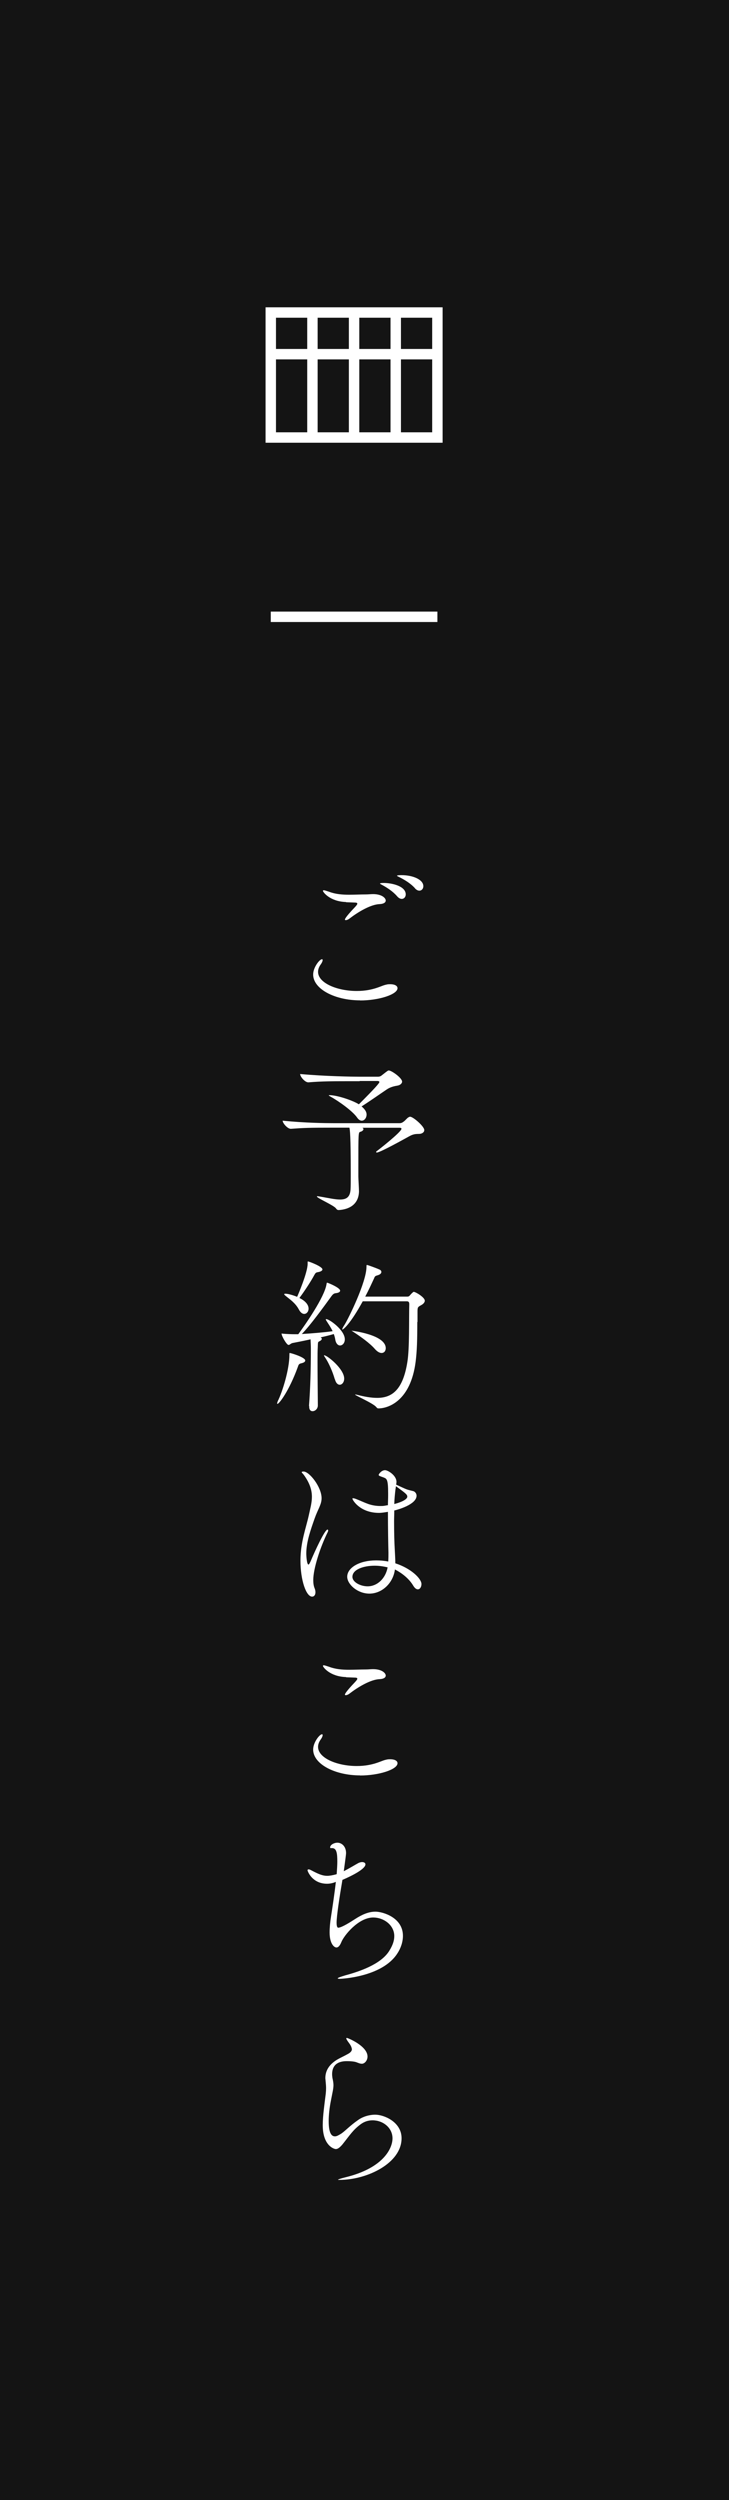 <?xml version="1.0" encoding="UTF-8"?><svg id="_レイヤー_2" xmlns="http://www.w3.org/2000/svg" viewBox="0 0 70 240"><defs><style>.cls-1{fill:none;stroke:#fff;stroke-miterlimit:10;}.cls-2{fill:#141414;}.cls-3{fill:#fff;}</style></defs><g id="_文字"><rect class="cls-2" width="70" height="240"/><path class="cls-3" d="M34.58,96.03c-2.43,0-4.51-1.09-4.51-2.48,0-.69.62-1.47.85-1.47.05,0,.06.03.06.1,0,.08-.05.19-.14.34-.21.27-.3.53-.3.77,0,1.09,1.86,1.84,3.71,1.84.4,0,.8-.03,1.2-.11.85-.16,1.25-.43,1.68-.51.13-.03.24-.03.35-.03.43,0,.69.16.69.38,0,.61-1.81,1.18-3.59,1.18ZM33.22,86.59c-1.55-.05-2.21-.96-2.21-1.07,0-.05.03-.06.08-.06.11,0,.35.1.5.14.62.24,1.28.29,1.94.29.54,0,1.09-.03,1.62-.03.24,0,.45-.03.67-.03.85,0,1.22.38,1.22.62,0,.16-.16.32-.59.34-.88.03-2.13.8-2.88,1.38-.14.11-.27.16-.37.16-.05,0-.08-.02-.08-.06,0-.1.29-.48.87-1.09.21-.22.32-.35.32-.43s-.08-.11-.27-.11l-.8-.03ZM38.15,86.06c-.43-.51-1.01-.86-1.44-1.1-.1-.05-.22-.11-.22-.14,0-.05.18-.06.37-.06.77,0,2.1.3,2.1,1.1,0,.24-.16.43-.38.43-.13,0-.27-.06-.42-.22ZM39.85,85.27c-.45-.5-1.04-.83-1.49-1.06-.1-.05-.24-.11-.24-.14,0-.06.34-.06.45-.06,1.06,0,2.08.42,2.08,1.06,0,.24-.16.43-.38.43-.13,0-.27-.06-.42-.22Z"/><path class="cls-3" d="M34.79,108.25c.08.05.11.1.11.14,0,.11-.14.22-.3.26-.19.05-.19.06-.19,3.36v.93c0,.24.06,1.12.06,1.44-.03,1.15-.82,1.71-1.94,1.78-.13,0-.19-.05-.27-.16-.21-.3-1.83-.99-1.83-1.14,0-.02.02-.03.06-.03s.11.02.21.03c.82.14,1.47.29,1.95.29.62,0,.96-.24,1.01-.95.02-.26.02-.88.02-1.55,0-3.7-.08-4.19-.13-4.4h-1.58c-2.29,0-2.77.02-4.03.11h-.03c-.3,0-.77-.54-.77-.78,2.16.22,4.16.24,4.87.24h6.37c.18,0,.29-.08.42-.18.14-.11.3-.32.42-.38.08-.05.13-.06.16-.06.29,0,1.36.93,1.36,1.28,0,.21-.21.37-.51.37-.51,0-.67.08-1.1.32-.29.16-2.64,1.47-2.95,1.47-.05,0-.06-.03-.06-.06,0-.02.02-.05.03-.06.13-.08,2.4-1.86,2.4-2.16,0-.06-.05-.1-.18-.1h-3.57ZM34.53,103.79c-2.72,0-3.57,0-4.91.11h-.02c-.32,0-.78-.54-.78-.8,2.38.22,5.09.26,5.75.26h1.7c.22,0,.3-.06.45-.18.48-.38.54-.42.61-.42.27,0,1.28.72,1.28,1.07,0,.19-.22.35-.43.38-.29.05-.69.13-1.04.37-.64.43-1.66,1.15-2.42,1.63.4.34.48.59.48.78,0,.32-.21.59-.46.59-.14,0-.3-.08-.45-.3-.43-.62-1.75-1.57-2.59-2.03-.08-.05-.13-.08-.13-.1,0-.02.03-.02.06-.02.78,0,2.29.53,2.83.88,1.5-1.5,1.97-2.03,1.97-2.14,0-.05-.05-.1-.19-.1h-1.7Z"/><path class="cls-3" d="M26.61,134.72s.02-.11.06-.21c.45-.9,1.12-3.04,1.12-4.47,0-.11,0-.16.03-.16.13,0,1.49.42,1.49.72,0,.11-.11.21-.38.27-.24.05-.26.14-.34.37-.82,2.26-1.78,3.52-1.94,3.52-.03,0-.05-.02-.05-.05ZM29.67,134.96c.13-1.7.18-3.46.18-5.51,0-.32-.02-.64-.03-.88-.72.16-1.39.29-1.71.35-.18.03-.29.19-.4.19-.19,0-.67-.86-.67-1.07,0-.02,0-.03.03-.03s.06.02.11.02c.37.03.8.05,1.12.05h.34c.66-.9,2.51-3.54,2.71-4.79.02-.13.03-.16.06-.16.06,0,1.25.48,1.25.77,0,.11-.13.21-.43.24-.16.02-.26.1-.37.24-.87,1.2-2.07,2.85-2.88,3.68.98-.06,2.18-.16,2.96-.27-.18-.38-.4-.69-.56-.94-.06-.1-.1-.16-.1-.19,0-.02.02-.03.05-.03.3,0,1.78,1.06,1.78,1.94,0,.35-.22.59-.46.59-.19,0-.4-.18-.46-.59-.03-.18-.08-.35-.14-.51-.32.1-.77.21-1.26.32.08.05.11.1.11.14,0,.06-.05.14-.18.21-.21.11-.19.06-.21.64-.02.29-.02.75-.02,1.31,0,1.25.02,2.96.03,4.23,0,.34-.27.56-.51.56-.18,0-.32-.13-.32-.42v-.08ZM29.54,121.15s0-.06.03-.06c.08,0,1.39.48,1.39.77,0,.1-.13.21-.43.26-.19.03-.24.08-.34.26-.34.64-.99,1.62-1.44,2.22.5.24.88.61.88,1.02,0,.29-.19.51-.42.51-.16,0-.34-.11-.5-.4-.35-.67-.9-1.01-1.28-1.33-.1-.08-.14-.13-.14-.16s.03-.05.1-.05c.3,0,.8.16,1.14.3.1-.21,1.01-2.34,1.01-3.17v-.18ZM32.15,132.41c-.21-.74-.58-1.58-.94-2.11-.06-.1-.1-.14-.1-.18,0-.02.02-.02.02-.02.29,0,1.92,1.31,1.92,2.24,0,.35-.21.59-.43.59-.18,0-.37-.16-.46-.53ZM40.07,126.91c0,1.67-.03,2.79-.16,3.81-.48,3.76-2.62,4.48-3.57,4.48-.11,0-.14-.05-.22-.14-.32-.37-2.02-1.1-2.02-1.18t.02-.02s.08.02.16.03c.69.18,1.34.3,1.94.3,1.42,0,2.48-.77,2.9-3.47.21-1.3.14-3.97.18-5.54,0-.26-.16-.26-.24-.26h-4.23c-1.18,2.16-1.86,2.71-1.95,2.71,0,0-.02,0-.02-.02,0-.05.06-.19.22-.43.37-.58,2.11-4.11,2.11-5.57,0-.18.02-.18.03-.18s.05,0,.1.02c.02,0,.77.26,1.14.43.1.05.16.13.16.22,0,.13-.11.26-.42.34-.22.06-.22.14-.3.32-.18.38-.46,1.01-.83,1.71h4.02c.16,0,.21-.05.26-.11.06-.08.32-.35.37-.35.19,0,1.07.53,1.07.85,0,.14-.11.3-.35.43-.34.18-.35.21-.35.67v.94ZM33.76,127.74s3.28.37,3.28,1.68c0,.27-.16.46-.4.46-.18,0-.4-.11-.64-.38-.48-.56-1.39-1.2-2.03-1.62-.14-.1-.21-.13-.21-.13v-.02Z"/><path class="cls-3" d="M28.85,149.81c0-1.76.54-3.15.8-4.34.13-.62.3-1.18.3-1.78,0-.62-.18-1.28-.77-2.1-.1-.13-.21-.22-.21-.27,0-.06.16-.06.18-.06.56,0,1.73,1.49,1.73,2.56,0,.61-.35,1.04-.67,1.95-.37,1.06-.8,2.24-.8,3.36,0,.24.05,1.06.21,1.06.05,0,.11-.1.21-.32.4-.96,1.36-3.04,1.62-3.04.03,0,.06.03.06.1,0,.03-.02.1-.05.16-.69,1.39-1.38,3.47-1.38,4.58,0,.29.03.56.13.8.06.14.08.27.08.38,0,.26-.13.42-.32.42-.58,0-1.12-1.6-1.12-3.46ZM37.25,144.51c0-.32.02-.62.02-.93v-.22c0-1.41-.14-1.41-.46-1.54-.27-.1-.45-.14-.45-.24,0-.06.26-.45.61-.45.29,0,1.1.51,1.1,1.12,0,.1-.02.18-.03.27.32.14.85.4,1.01.45.21.08.54.14.66.18.14.05.29.22.29.43,0,.86-1.87,1.36-2.14,1.42,0,.35-.02.71-.02,1.04,0,1.12.03,2.1.06,2.59.02.46.06.98.06,1.44,1.5.48,2.51,1.47,2.51,1.99,0,.27-.14.51-.35.51-.13,0-.29-.1-.45-.37-.42-.7-1.14-1.23-1.75-1.54-.16,1.3-1.23,2.32-2.45,2.32-1.15,0-2.13-.9-2.13-1.62,0-.85,1.14-1.57,2.77-1.57.38,0,.78.03,1.17.11.02-.3.02-.59.02-.86-.02-.72-.05-2.32-.05-3.91-.58.1-.8.1-.85.1-1.86,0-2.56-1.26-2.56-1.36,0-.03.02-.05.06-.05.06,0,.18.03.35.1.26.1.8.35,1.12.46.32.11.72.19,1.15.19.13,0,.24,0,.37-.02l.35-.06ZM35.97,150.3c-1.01,0-2.13.34-2.13,1.07,0,.51.77.91,1.46.91.94,0,1.73-.77,1.92-1.82-.45-.11-.86-.16-1.25-.16ZM37.97,143c-.05.45-.1.91-.11,1.38,1.14-.3,1.25-.61,1.25-.7,0-.21-.14-.32-1.09-1.01l-.05.34Z"/><path class="cls-3" d="M34.58,170.43c-2.43,0-4.51-1.09-4.51-2.48,0-.69.62-1.47.85-1.47.05,0,.06.03.06.1,0,.08-.05.19-.14.34-.21.27-.3.53-.3.77,0,1.09,1.86,1.84,3.71,1.84.4,0,.8-.03,1.2-.11.85-.16,1.25-.43,1.68-.51.13-.03.24-.03.35-.03.43,0,.69.16.69.38,0,.61-1.81,1.18-3.59,1.18ZM33.22,160.99c-1.55-.05-2.21-.96-2.21-1.07,0-.05.03-.06.08-.06.11,0,.35.1.5.14.62.24,1.28.29,1.94.29.54,0,1.09-.03,1.62-.03.24,0,.45-.03.67-.03.85,0,1.22.38,1.22.62,0,.16-.16.32-.59.34-.88.03-2.13.8-2.88,1.38-.14.11-.27.16-.37.16-.05,0-.08-.02-.08-.06,0-.1.29-.48.87-1.09.21-.22.32-.35.32-.43s-.08-.11-.27-.11l-.8-.03Z"/><path class="cls-3" d="M31.81,177.42c-.08,0-.11-.03-.11-.08,0-.24.37-.45.7-.45.38,0,.83.32.83,1.01q0,.13-.22,1.73c.56-.29,1.18-.67,1.39-.78.11-.06.26-.1.37-.1.18,0,.32.08.32.22,0,.43-1.23,1.07-2.21,1.49-.27,1.58-.56,3.46-.56,4.11,0,.19.02.48.16.48.32,0,1.2-.56,1.6-.82.66-.43,1.3-.72,1.97-.72s2.64.54,2.64,2.32c0,.61-.22,1.23-.56,1.73-1.49,2.26-5.46,2.4-5.52,2.4-.11,0-.18-.02-.18-.05,0-.05.24-.14.74-.29,1.3-.35,3.38-1.04,4.19-2.32.37-.58.5-1.04.5-1.44,0-1.07-1.02-1.79-2.02-1.79-1.42,0-2.82,1.73-3.07,2.38-.13.32-.29.5-.46.5-.26,0-.66-.42-.66-1.44,0-.45.05-1.01.14-1.55.11-.72.32-2.08.46-3.31-.3.13-.59.18-.85.18-1.44,0-1.87-1.23-1.87-1.28,0-.06.03-.1.1-.1s.14.03.24.08c.72.38,1.1.54,1.54.54.26,0,.51-.05.86-.14.02,0,.03-.02.06-.02.03-.46.06-.88.06-1.2,0-.78-.06-1.3-.5-1.3h-.1Z"/><path class="cls-3" d="M33.78,196.67c-.05-.34-.34-.62-.42-.77-.02-.03-.11-.16-.11-.22,0-.02.02-.05.06-.05.08,0,1.98.77,1.98,1.79,0,.37-.27.69-.54.69-.18,0-.35-.08-.51-.14-.21-.08-.58-.11-.91-.11-.42,0-1.44.05-1.44,1.26,0,.13.02.26.03.35.06.27.1.48.1.69,0,.35-.1.72-.24,1.46-.14.69-.22,1.41-.22,2,0,1.38.4,1.46.61,1.46.16,0,.35-.11.61-.27.38-.26.82-.75,1.58-1.28.46-.34,1.09-.53,1.67-.53.85,0,2.53.7,2.53,2.26,0,2.4-3.31,4-5.97,4-.08,0-.13,0-.13-.02,0-.03.22-.11.75-.24,3.65-.9,4.48-2.8,4.48-3.73,0-.99-.88-1.73-1.92-1.73-.38,0-.78.11-1.14.38-.75.56-1.01,1.01-1.76,1.95-.26.3-.45.43-.62.43-.19,0-1.26-.34-1.26-2.3,0-.88.18-2.11.29-3.01.02-.21.03-.37.03-.54,0-.21-.02-.43-.05-.74,0-.08-.02-.14-.02-.22,0-.86.53-1.39,1.06-1.73.34-.21.74-.38,1.09-.58.27-.14.4-.3.4-.46v-.05Z"/><rect class="cls-1" x="26" y="30" width="16" height="12"/><line class="cls-1" x1="26" y1="34" x2="42" y2="34"/><line class="cls-1" x1="30" y1="42" x2="30" y2="30"/><line class="cls-1" x1="34" y1="42" x2="34" y2="30"/><line class="cls-1" x1="38" y1="42" x2="38" y2="30"/><line class="cls-1" x1="42" y1="59.21" x2="26" y2="59.21"/></g></svg>